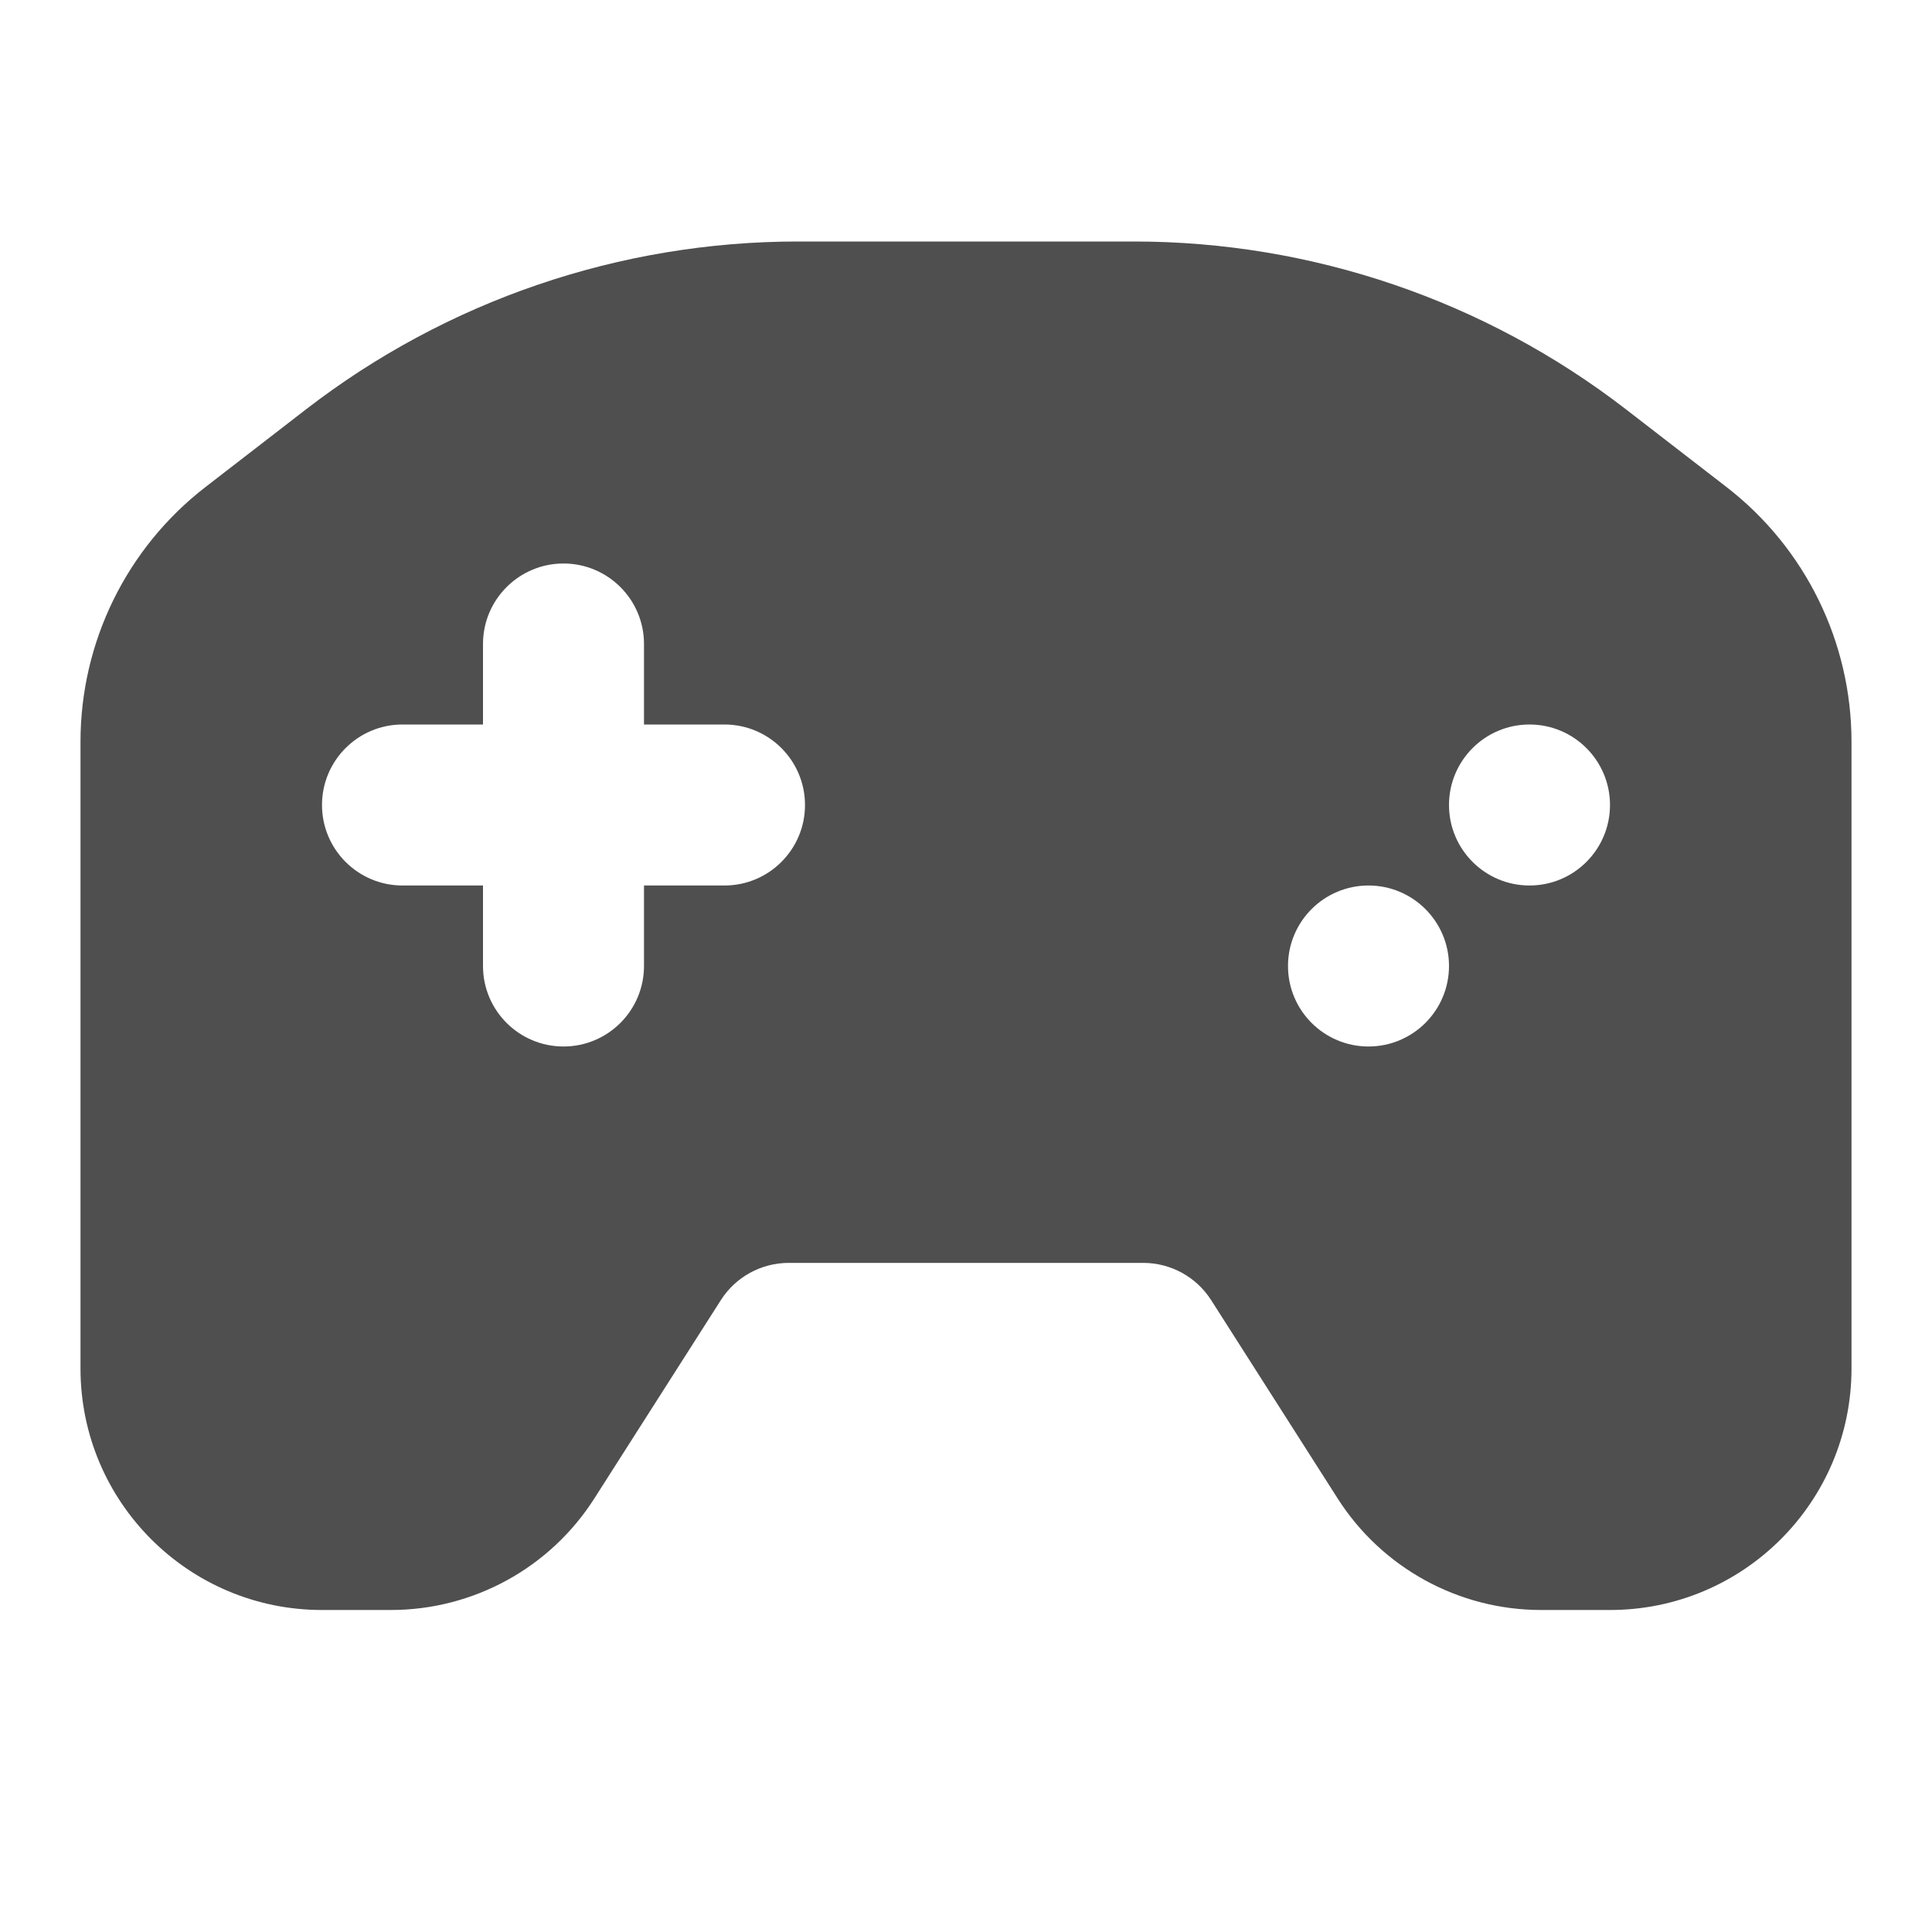 <?xml version="1.0" ?>
<svg width="800px" height="800px" viewBox="0 0 24 24" fill="none" xmlns="http://www.w3.org/2000/svg"><path clip-rule="evenodd" d="M2.554 6.049C1.574 6.806 1 7.975 1 9.214V17C1 18.657 2.343 20 4 20H4.855C5.88 20 6.834 19.477 7.384 18.613L8.955 16.15C9.139 15.862 9.457 15.688 9.798 15.688H14.202C14.543 15.688 14.861 15.862 15.045 16.15L16.616 18.613C17.166 19.477 18.12 20 19.145 20H20C21.657 20 23 18.657 23 17V9.214C23 7.975 22.426 6.806 21.446 6.049L20.201 5.087C18.45 3.734 16.299 3 14.086 3H9.913C7.701 3 5.55 3.734 3.799 5.087L2.554 6.049ZM6 12C6 12.552 6.448 13 7 13C7.552 13 8 12.552 8 12V11H9C9.552 11 10 10.552 10 10C10 9.448 9.552 9 9 9H8V8C8 7.448 7.552 7 7 7C6.448 7 6 7.448 6 8V9H5C4.448 9 4 9.448 4 10C4 10.552 4.448 11 5 11H6V12ZM20 10C20 10.552 19.552 11 19 11C18.448 11 18 10.552 18 10C18 9.448 18.448 9 19 9C19.552 9 20 9.448 20 10ZM17 13C16.448 13 16 12.552 16 12C16 11.448 16.448 11 17 11C17.552 11 18 11.448 18 12C18 12.552 17.552 13 17 13Z" fill="#4F4F4F" fill-rule="evenodd"/></svg>